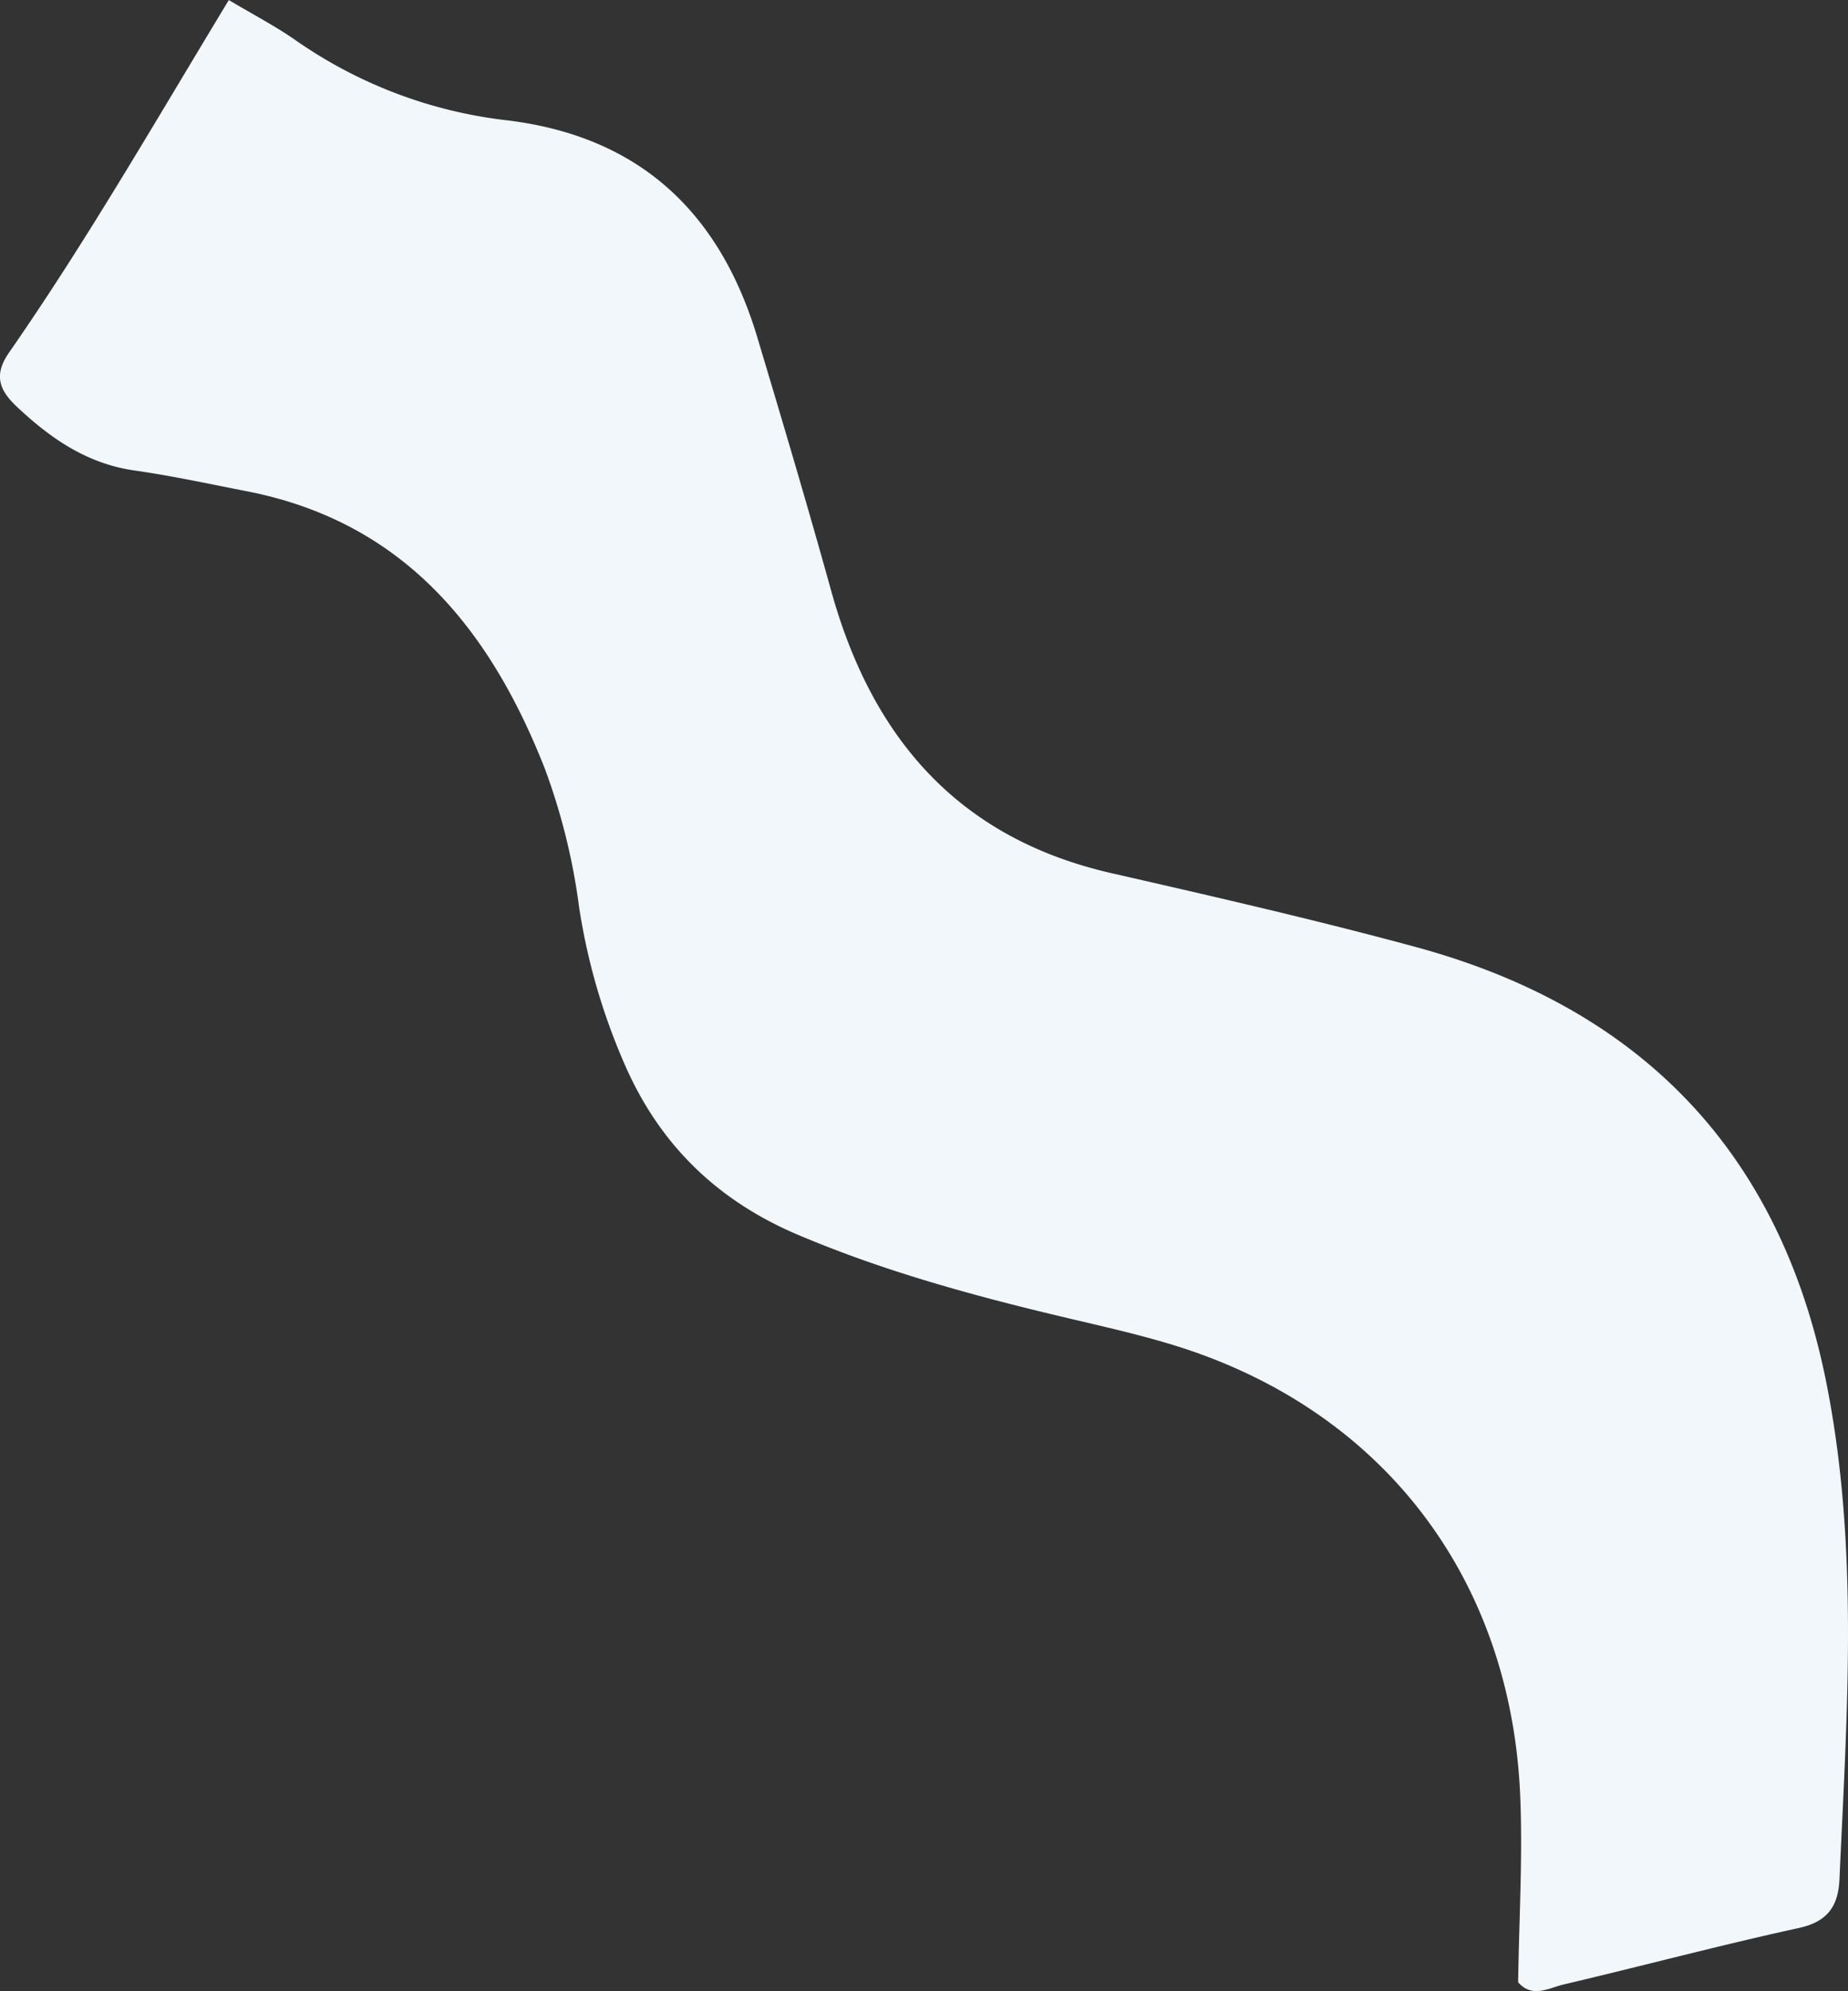 <?xml version="1.0" encoding="UTF-8"?> <svg xmlns="http://www.w3.org/2000/svg" width="358.125" height="385.65" viewBox="0 0 358.125 385.65"><rect x="0" y="0" width="358.125" height="385.65" fill="#333333" stroke="none"/> <defs> <style> .cls-1 { fill: #f1f7fa; fill-rule: evenodd; } </style> </defs> <path id="_1" data-name="1" class="cls-1" d="M128.5,1738.67c-14.512,23.96-27.6,46.72-42.587,68.27-3.144,4.52-1.776,7.44,1.659,10.64,6.507,6.09,13.538,10.92,22.68,12.21,7.273,1.04,14.474,2.6,21.692,4.01,30.381,5.91,47.154,26.67,57.792,53.73a122.306,122.306,0,0,1,6.636,26.78,121.325,121.325,0,0,0,8.8,30.41c6.769,15.63,18.005,26.46,33.494,33.05,16.562,7.04,33.849,11.78,51.315,15.93,7.147,1.7,14.344,3.28,21.364,5.42,40.476,12.33,65.7,44.95,67.424,87.61,0.481,11.9-.241,23.85-0.412,35.87,2.743,3.13,5.938,1.11,8.794.43,15.227-3.58,30.349-7.61,45.627-10.95,5.624-1.22,7.618-4.32,7.849-9.44,1.451-32.19,3.819-64.46-2.585-96.38-8.942-44.57-36.061-72.42-79.605-84.2-19.518-5.29-39.254-9.79-58.969-14.3-29.684-6.8-46.349-26.24-54.239-54.68-4.551-16.41-9.412-32.73-14.3-49.04-7.333-24.46-23.085-39.15-48.975-42.13a89.261,89.261,0,0,1-40.816-15.67C137.4,1743.67,133.348,1741.55,128.5,1738.67Z" transform="translate(-84.156 -1738.66)"></path> </svg> 